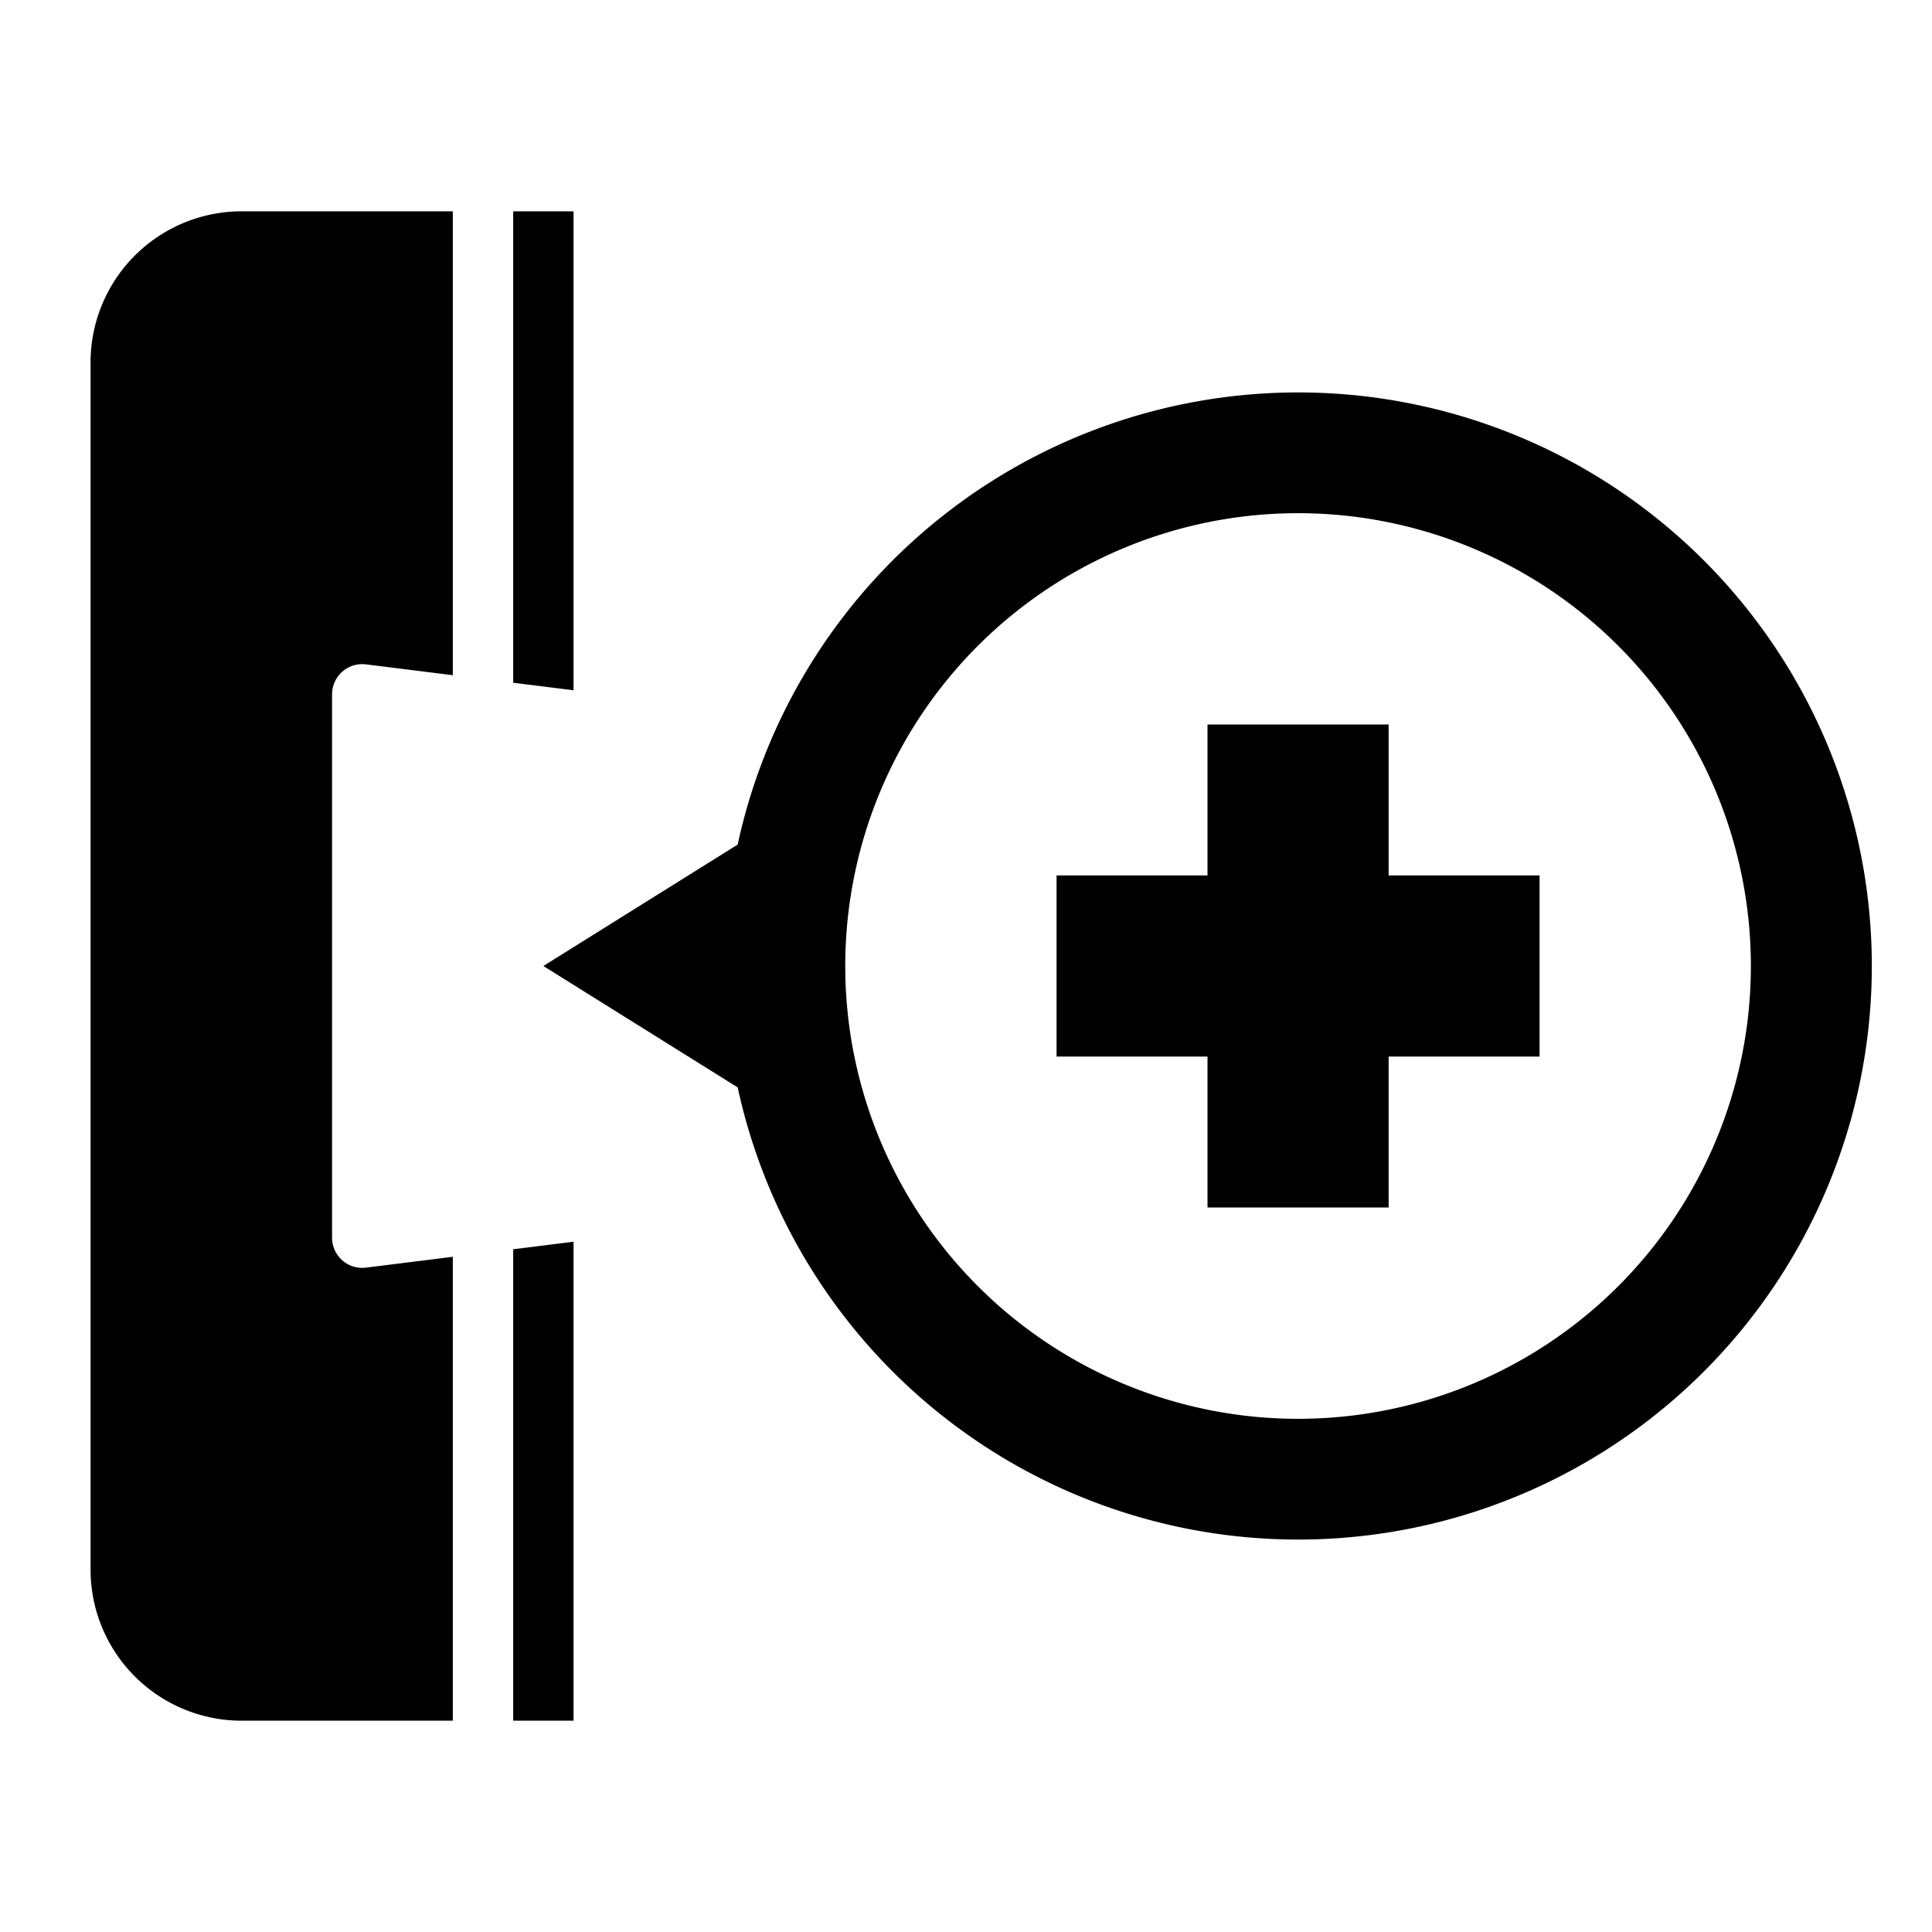<svg id="Layer_3" height="512" viewBox="0 0 64 64" width="512" xmlns="http://www.w3.org/2000/svg" data-name="Layer 3"><path d="m3 12v40a5.006 5.006 0 0 0 5 5h7v-15.367l-2.876.359a1 1 0 0 1 -1.124-.992v-18a1 1 0 0 1 1.124-.992l2.876.359v-15.367h-7a5.006 5.006 0 0 0 -5 5z"/><path d="m17 57h2v-15.867l-2 .25z"/><path d="m19 7h-2v15.617l2 .25z"/><path d="m46 24h-6v5h-5v6h5v5h6v-5h5v-6h-5z"/><path d="m43 13a19 19 0 0 0 -18.564 14.978l-6.436 4.022 6.437 4.022a19 19 0 1 0 18.563-23.022zm0 34a15 15 0 1 1 15-15 15 15 0 0 1 -15 15z"/></svg>